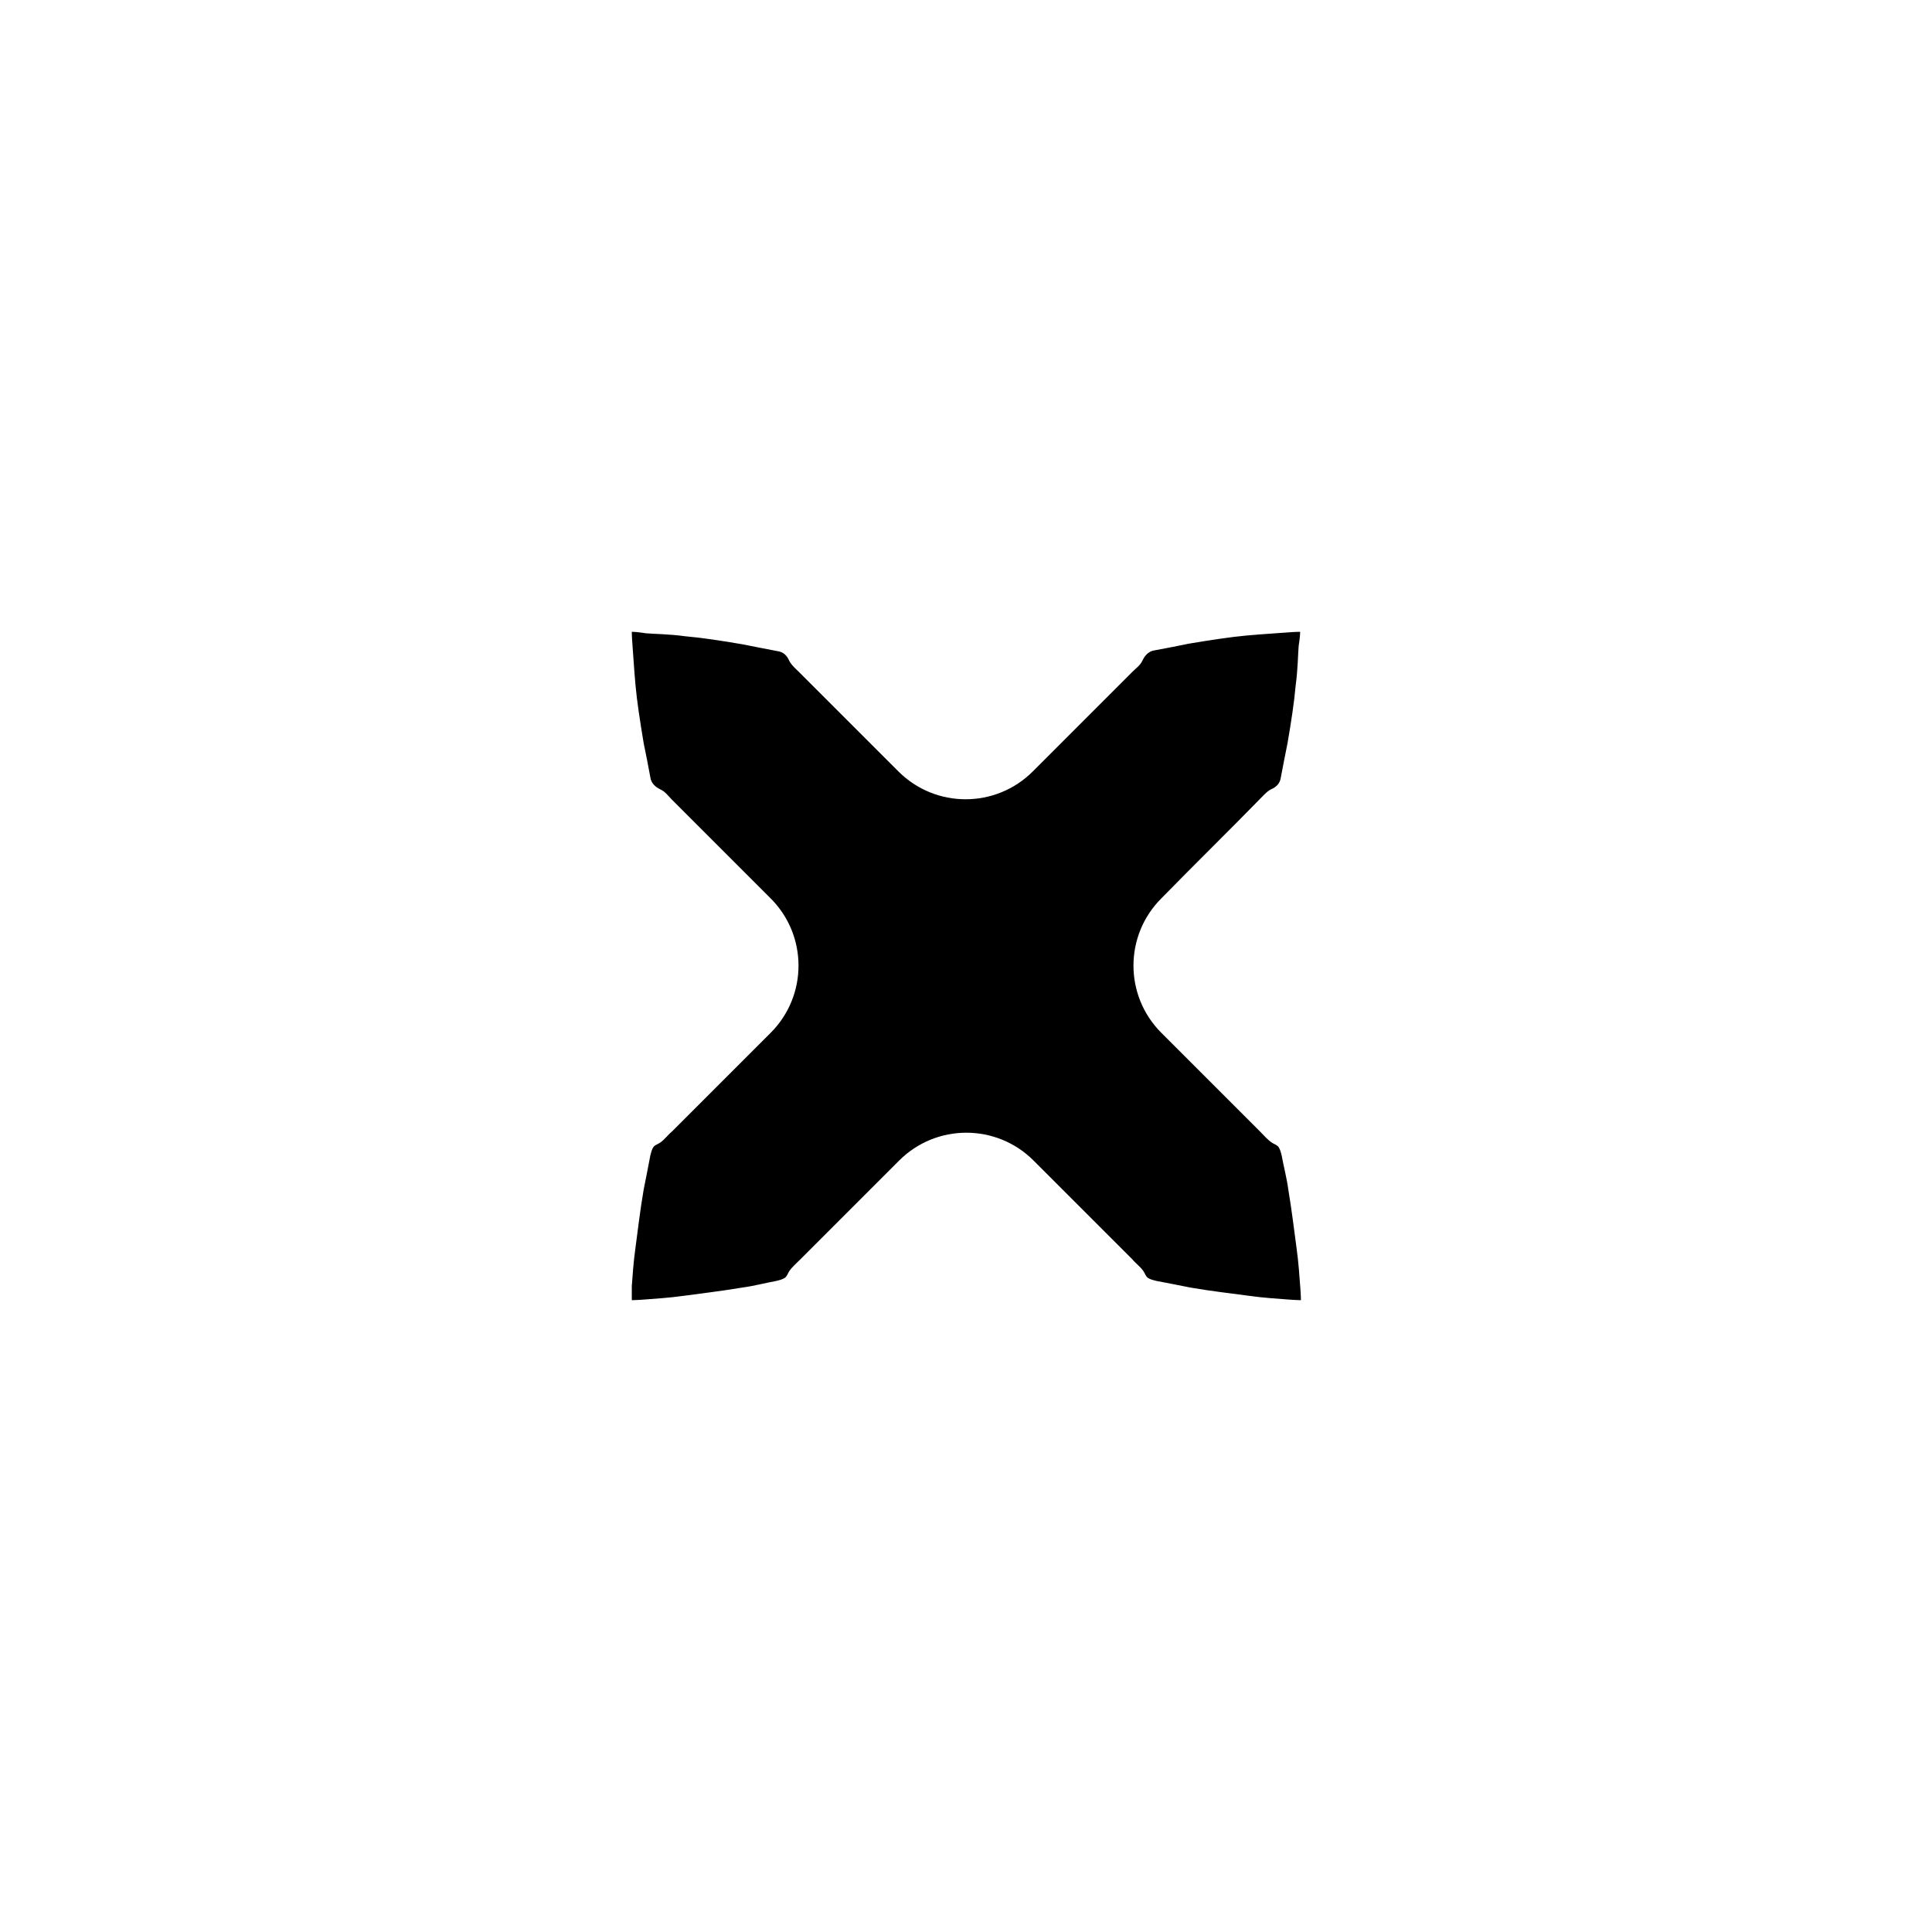 <?xml version="1.0" encoding="UTF-8"?>
<!-- Uploaded to: ICON Repo, www.svgrepo.com, Generator: ICON Repo Mixer Tools -->
<svg fill="#000000" width="800px" height="800px" version="1.1" viewBox="144 144 512 512" xmlns="http://www.w3.org/2000/svg">
 <path d="m477.73 355.91c0.984-0.984 1.969-2.164 3.148-2.754 1.379-0.59 2.363-1.574 2.559-3.148 0.59-3.148 1.18-6.102 1.77-9.055 0.984-5.707 1.77-10.824 2.164-15.352 0.59-4.328 0.59-8.07 0.789-10.43 0.395-2.359 0.395-3.738 0.395-3.738s-1.379 0-3.738 0.195c-2.363 0.195-6.102 0.395-10.43 0.789s-9.445 1.18-15.352 2.164c-2.754 0.59-5.902 1.18-9.055 1.77-1.574 0.195-2.559 1.379-3.148 2.559-0.59 1.379-1.77 2.164-2.754 3.148l-26.371 26.375c-9.84 9.84-25.781 9.84-35.621 0l-26.176-26.176c-0.984-0.984-2.164-1.969-2.754-3.148-0.59-1.379-1.574-2.363-3.148-2.559-3.148-0.59-6.102-1.18-9.055-1.77-5.707-0.984-10.824-1.77-15.352-2.164-4.328-0.59-8.07-0.59-10.43-0.789-2.359-0.395-3.738-0.395-3.738-0.395s0 1.379 0.195 3.738c0.195 2.363 0.395 6.102 0.789 10.43s1.18 9.445 2.164 15.352c0.59 2.754 1.18 5.902 1.77 9.055 0.195 1.574 1.379 2.559 2.559 3.148 1.379 0.59 2.164 1.77 3.148 2.754l26.176 26.176c9.84 9.84 9.84 25.781 0 35.621l-26.176 26.176c-1.18 0.984-1.969 2.164-3.148 2.953-0.59 0.395-1.379 0.59-1.77 1.18-0.395 0.59-0.59 1.379-0.789 2.164-0.59 3.148-1.18 6.102-1.77 9.055-0.984 5.707-1.574 11.02-2.164 15.352-0.59 4.133-0.789 7.871-0.984 10.234v3.734s1.379 0 3.738-0.195c2.363-0.195 6.102-0.395 10.234-0.984 4.328-0.59 9.445-1.18 15.352-2.164 2.953-0.395 5.902-1.18 9.055-1.77 0.789-0.195 1.574-0.395 2.164-0.789 0.59-0.395 0.789-1.18 1.18-1.77 0.789-1.18 1.969-2.164 2.953-3.148 7.676-7.676 16.727-16.727 26.176-26.176 9.84-9.84 25.781-9.84 35.621 0 9.645 9.645 18.5 18.5 26.176 26.176 0.984 1.18 2.164 1.969 2.953 3.148 0.395 0.59 0.59 1.379 1.18 1.77 0.59 0.395 1.379 0.59 2.164 0.789 3.148 0.59 6.102 1.18 9.055 1.77 5.707 0.984 11.02 1.574 15.352 2.164 4.133 0.59 7.871 0.789 10.234 0.984 2.363 0.195 3.738 0.195 3.738 0.195s0-1.379-0.195-3.738c-0.195-2.363-0.395-6.102-0.984-10.234-0.59-4.328-1.18-9.445-2.164-15.352-0.395-2.953-1.18-5.902-1.77-9.055-0.195-0.789-0.395-1.574-0.789-2.164s-1.18-0.789-1.77-1.18c-1.18-0.789-2.164-1.969-3.148-2.953l-26.176-26.176c-9.84-9.84-9.84-25.781 0-35.621 9.242-9.441 18.293-18.297 25.969-26.172z"/>
</svg>